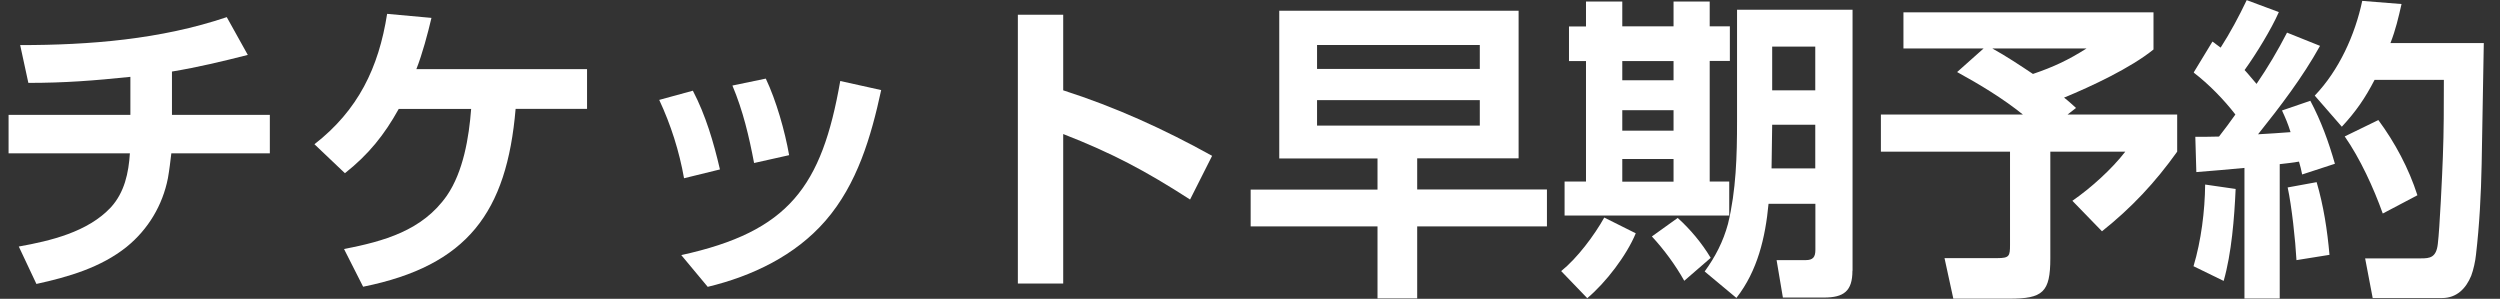 <svg width="251" height="30" viewBox="0 0 251 30" fill="none" xmlns="http://www.w3.org/2000/svg">
<rect x="0" y="0" width="251" height="30" fill="#333333" stroke="none"/>
<g clip-path="url(#clip0_14_458)">
<path d="M17.265 11.535H27.092V15.392H17.202C17.101 16.214 17.012 17.036 16.86 17.884C16.329 20.603 14.875 23.031 12.725 24.777C10.132 26.863 6.844 27.812 3.656 28.508L1.886 24.751C5.073 24.182 8.804 23.297 11.118 20.831C12.51 19.313 12.914 17.352 13.041 15.392H0.861V11.535H13.091V7.715C9.424 8.094 6.553 8.322 2.847 8.322L2.025 4.528C9.006 4.528 16.127 3.959 22.767 1.72L24.879 5.514C22.286 6.172 19.921 6.741 17.265 7.184V11.547V11.535Z" fill="white"/>
<path d="M36.464 28.799L34.542 25.004C38.526 24.22 42.409 23.17 44.875 19.629C46.519 17.226 47.088 13.786 47.303 10.94H40.031C38.577 13.558 36.996 15.518 34.63 17.39L31.57 14.481C35.959 11.067 38.02 6.804 38.867 1.391L43.319 1.796C42.94 3.402 42.409 5.401 41.802 6.944H58.939V10.928H51.768C50.883 21.324 46.937 26.674 36.464 28.786V28.799Z" fill="white"/>
<path d="M72.282 17.011L68.678 17.896C68.197 15.177 67.35 12.521 66.186 10.03L69.563 9.106C70.853 11.572 71.65 14.292 72.282 17.011ZM82.881 22.159C79.845 25.662 75.52 27.723 71.055 28.799L68.399 25.611C79.213 23.246 82.501 18.756 84.361 8.132L88.471 9.043C87.459 13.723 86.068 18.491 82.881 22.159ZM79.213 15.582L75.71 16.366C75.204 13.685 74.597 11.117 73.534 8.588L76.886 7.892C77.923 10.068 78.808 13.166 79.226 15.569L79.213 15.582Z" fill="white"/>
<path d="M121.696 15.645L119.483 20.034C115.031 17.163 111.704 15.392 106.746 13.457V28.47H102.193V1.48H106.746V9.068C112.058 10.776 116.827 12.951 121.696 15.645Z" fill="white"/>
<path d="M155.313 22.728H142.286V29.962H138.302V22.728H125.566V19.035H138.302V15.911H128.437V1.075H152.468V15.898H142.286V19.022H155.313V22.715V22.728ZM132.232 4.515V6.918H148.572V4.515H132.232ZM132.232 10.055V12.61H148.572V10.055H132.232Z" fill="white"/>
<path d="M159.361 29.937L156.743 27.218C158.349 25.927 160.056 23.651 161.068 21.842L164.23 23.423C163.319 25.637 161.22 28.381 159.361 29.937ZM162.877 0.152V2.643H168.024V0.152H171.654V2.643H173.678V6.121H171.654V18.225H173.615V21.64H157.084V18.225H159.234V6.134H157.527V2.656H159.234V0.152H162.864H162.877ZM162.877 6.134V8.056H168.024V6.134H162.877ZM162.877 11.067V13.116H168.024V11.067H162.877ZM162.877 15.961V18.238H168.024V15.961H162.877ZM171.755 25.89L169.099 28.191C168.214 26.61 167.076 25.067 165.849 23.739L168.442 21.88C169.706 23.019 170.87 24.41 171.755 25.89ZM185.984 27.192C185.984 29.241 185.098 29.873 183.138 29.873H179.002L178.37 26.117H181.279C182.038 26.117 182.265 25.801 182.265 25.08V20.464H177.561C177.244 23.841 176.46 27.192 174.335 29.912L171.148 27.256C172.223 25.776 173.007 24.258 173.488 22.487C174.31 19.11 174.399 15.632 174.399 12.18V0.974H185.996V27.18L185.984 27.192ZM177.927 12.521L177.864 16.91H182.253V12.521H177.927ZM177.927 4.68V9.068H182.253V4.68H177.927Z" fill="white"/>
<path d="M191.106 4.869V1.239H216.211V4.97C213.909 6.83 209.989 8.664 207.231 9.802C207.649 10.118 208.053 10.498 208.433 10.839L207.585 11.497H218.589V15.228C216.376 18.326 214.01 20.856 211.038 23.221L208.066 20.16C209.9 18.895 212.012 16.998 213.378 15.228H205.853V25.94C205.853 29.355 205.094 29.987 201.742 29.987H196.114L195.229 25.915H200.541C201.742 25.915 201.806 25.7 201.806 24.587V15.228H188.842V11.497H203.096C201.047 9.852 198.795 8.499 196.494 7.234L199.15 4.869H191.118H191.106ZM204.107 7.424C206.156 6.729 207.649 6.033 209.483 4.869H200.035C201.451 5.653 202.779 6.539 204.107 7.424Z" fill="white"/>
<path d="M220.233 26.712C220.992 24.182 221.372 21.185 221.397 18.529L224.458 18.971C224.331 21.842 224.053 25.422 223.256 28.204L220.221 26.724L220.233 26.712ZM220.271 7.234L222.13 4.174C222.421 4.363 222.662 4.591 222.953 4.781C223.926 3.263 224.786 1.657 225.571 0.013L228.796 1.214C228.037 2.947 226.481 5.476 225.356 7.032C225.773 7.475 226.14 7.955 226.557 8.423C227.721 6.716 228.669 5.11 229.618 3.276L232.931 4.604C231.161 7.791 228.948 10.675 226.709 13.482C227.784 13.419 228.884 13.356 229.972 13.267C229.719 12.445 229.466 11.851 229.112 11.092L231.958 10.118C233.033 12.142 233.792 14.229 234.424 16.442L231.136 17.517C231.047 17.074 230.946 16.631 230.819 16.227C230.187 16.328 229.517 16.416 228.884 16.48V29.975H225.343V16.859C223.737 17.011 222.118 17.15 220.512 17.277L220.41 13.735C221.195 13.735 221.991 13.735 222.788 13.71C223.357 12.976 223.901 12.255 224.432 11.497C223.294 10.017 221.751 8.436 220.259 7.298L220.271 7.234ZM230.566 26.117C230.465 24.195 230.086 20.654 229.681 18.82L232.59 18.288C233.286 20.654 233.665 23.12 233.88 25.586L230.566 26.117ZM249.373 4.325C249.31 8.373 249.222 12.42 249.158 16.467C249.095 19.503 248.943 22.538 248.589 25.573C248.526 26.206 248.336 27.091 248.109 27.686C247.577 28.976 246.654 29.924 245.174 29.924H238.218L237.459 25.94H243.087C243.935 25.94 244.605 25.877 244.757 24.486C244.947 22.943 245.2 17.529 245.263 15.759C245.364 13.166 245.364 10.611 245.364 8.019H238.408C237.459 9.852 236.549 11.18 235.12 12.723L232.4 9.6C234.829 7.07 236.448 3.503 237.168 0.089L241.114 0.405C240.798 1.796 240.52 2.997 240.001 4.325H249.361H249.373ZM242.708 19.604L239.23 21.438C238.319 18.883 236.953 15.911 235.41 13.697L238.787 12.053C240.469 14.33 241.848 16.922 242.708 19.604Z" fill="white"/>
</g>
<defs>
<clipPath id="clip0_14_458">
<rect width="248.512" height="30" fill="white" transform="translate(0.861)"/>
</clipPath>
</defs>
</svg>
